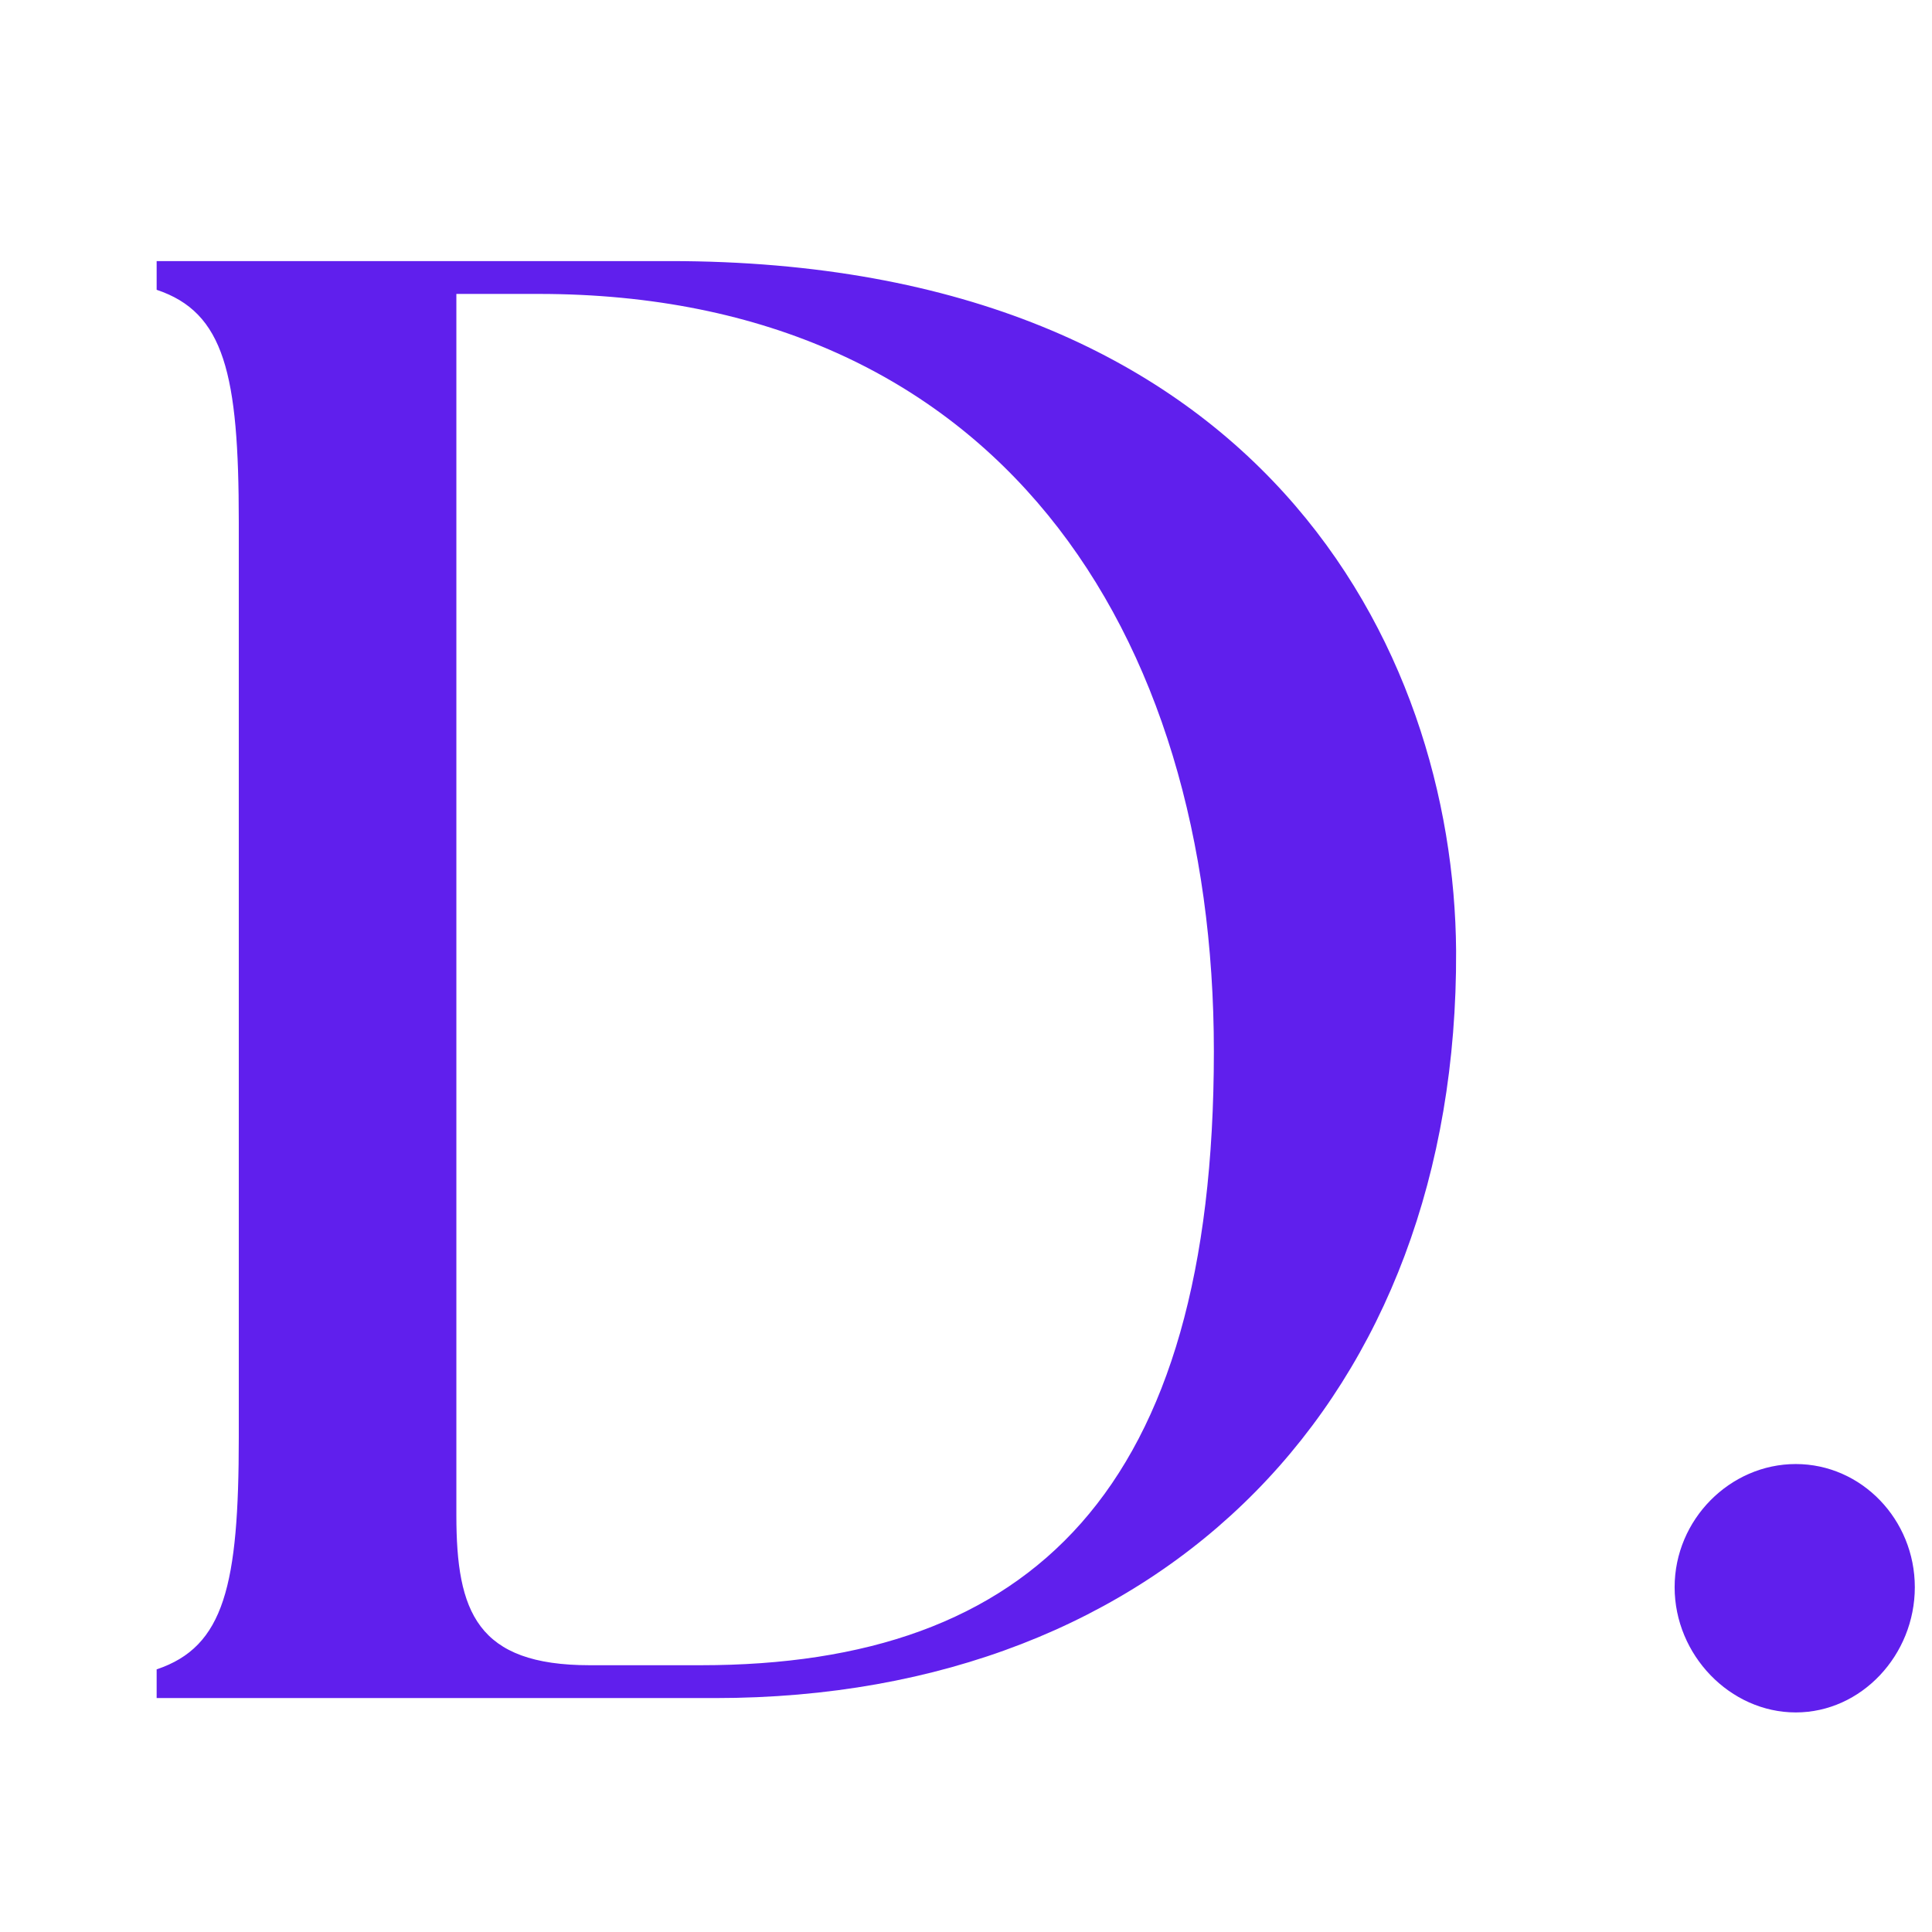 <svg width="37" height="37" viewBox="0 0 37 37" fill="none" xmlns="http://www.w3.org/2000/svg">
<g filter="url(#filter0_d_76_16)">
<path d="M32.391 32.795C31.133 32.795 30.071 31.695 30.071 30.397C30.071 29.1 31.133 28.038 32.391 28.038C33.649 28.038 34.671 29.1 34.671 30.397C34.671 31.695 33.649 32.795 32.391 32.795Z" fill="#601FED"/>
</g>
<g filter="url(#filter1_d_76_16)">
<path d="M1 32.52V31.97C2.297 31.537 2.573 30.358 2.573 27.527V9.993C2.573 7.162 2.297 5.983 1 5.55V5H10.829C22.151 5 25.847 12.431 25.886 18.21C25.925 26.741 20.343 32.52 11.694 32.52H1ZM6.74 29.021C6.74 30.869 7.133 31.891 9.295 31.891H11.418C17.748 31.891 21.247 28.549 21.247 20.136C21.247 12.077 17.08 5.629 8.313 5.629H6.74V29.021Z" fill="#601FED"/>
</g>
<defs>
<filter id="filter0_d_76_16" x="30.071" y="28.038" width="6.6" height="4.757" filterUnits="userSpaceOnUse" color-interpolation-filters="sRGB">
<feFlood flood-opacity="0" result="BackgroundImageFix"/>
<feColorMatrix in="SourceAlpha" type="matrix" values="0 0 0 0 0 0 0 0 0 0 0 0 0 0 0 0 0 0 127 0" result="hardAlpha"/>
<feOffset dx="2"/>
<feComposite in2="hardAlpha" operator="out"/>
<feColorMatrix type="matrix" values="0 0 0 0 0.988 0 0 0 0 0.855 0 0 0 0 0.376 0 0 0 1 0"/>
<feBlend mode="normal" in2="BackgroundImageFix" result="effect1_dropShadow_76_16"/>
<feBlend mode="normal" in="SourceGraphic" in2="effect1_dropShadow_76_16" result="shape"/>
</filter>
<filter id="filter1_d_76_16" x="1" y="5" width="26.886" height="27.52" filterUnits="userSpaceOnUse" color-interpolation-filters="sRGB">
<feFlood flood-opacity="0" result="BackgroundImageFix"/>
<feColorMatrix in="SourceAlpha" type="matrix" values="0 0 0 0 0 0 0 0 0 0 0 0 0 0 0 0 0 0 127 0" result="hardAlpha"/>
<feOffset dx="2"/>
<feComposite in2="hardAlpha" operator="out"/>
<feColorMatrix type="matrix" values="0 0 0 0 0.988 0 0 0 0 0.855 0 0 0 0 0.376 0 0 0 1 0"/>
<feBlend mode="normal" in2="BackgroundImageFix" result="effect1_dropShadow_76_16"/>
<feBlend mode="normal" in="SourceGraphic" in2="effect1_dropShadow_76_16" result="shape"/>
</filter>
</defs>
</svg>
